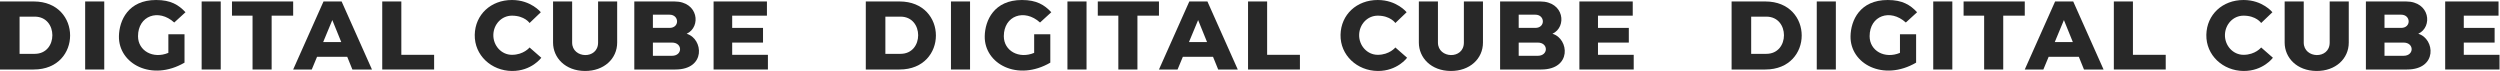 <?xml version="1.0" encoding="UTF-8"?> <svg xmlns="http://www.w3.org/2000/svg" width="2554" height="73" viewBox="0 0 2554 73" fill="none"><path d="M1437 12.5L1425.5 23.5C1425.5 23.5 1420.5 16 1407.5 16C1396.87 16 1388.77 24.871 1388.5 35.5C1388.23 46.412 1396.58 56 1407.5 56C1419.5 56 1425.5 48.5 1425.5 48.5L1437.5 59C1437.5 59 1427.5 72.659 1407.5 72.5C1386.51 72.332 1369.07 56.49 1369.5 35.5C1369.92 14.909 1386 0 1407.5 5.7715e-09C1427 -0 1437 12.5 1437 12.5Z" fill="#282828"></path><path d="M1449.5 1.5H1469V43.5C1469 60 1495.5 61 1495.5 43.5V1.5H1515V43.5C1515 60 1501.5 72.648 1482 72.5C1462 72.348 1449.5 59 1449.5 43.5V1.5Z" fill="#282828"></path><path fill-rule="evenodd" clip-rule="evenodd" d="M1532.5 1.5V71H1574.5C1606 71 1603 39.5 1586 34.5C1601 27.5 1598 1.5 1573.5 1.5H1532.5ZM1551.5 28.5V15H1568.5C1578.5 15 1579 28.5 1568.5 28.5H1551.5ZM1551.5 57V43.5H1571C1582 43.5 1582 57 1571 57H1551.5Z" fill="#282828"></path><path d="M1613.5 1.5V71H1669V56H1632.5V43.5H1664V28.5H1632.5V16H1668V1.5H1613.5Z" fill="#282828"></path><path d="M1275 1.5V71H1328V56H1294.5V1.5H1275Z" fill="#282828"></path><path fill-rule="evenodd" clip-rule="evenodd" d="M1184 71L1215 1.5H1233.5L1264.5 71H1244.5L1239.22 58H1208.41L1203 71H1184ZM1224 20.5L1214.64 43H1233.13L1224 20.5Z" fill="#282828"></path><path d="M1162 71H1142.5V16H1121.5V1.5H1184V16H1162V71Z" fill="#282828"></path><path d="M1006 37C1005.5 65.205 1039.5 83.5 1073 64V35H1056.5V54C1041 60.5 1025.5 52 1025.5 37C1025.5 16 1046.5 8.5 1062.5 23L1074 12.5C1067 5 1059 4.38013e-09 1044 0C1015.5 0 1006.29 20.893 1006 37Z" fill="#282828"></path><path d="M1090.5 1.5H1110V71H1090.5V1.5Z" fill="#282828"></path><path d="M971.5 1.5H991V71H971.5V1.5Z" fill="#282828"></path><path fill-rule="evenodd" clip-rule="evenodd" d="M884.5 1.5V71H919C968.5 71 968.5 1.5 919 1.5H884.5ZM904.5 55V17H920C944 17 944 55 920 55H904.5Z" fill="#282828"></path><path d="M552.5 12.5L541 23.5C541 23.5 536 16 523 16C512.368 16 504.265 24.871 504 35.5C503.727 46.412 512.085 56 523 56C535 56 541 48.5 541 48.5L553 59C553 59 543 72.659 523 72.5C502.007 72.332 484.567 56.49 485 35.5C485.425 14.909 501.5 0 523 5.7715e-09C542.5 -0 552.5 12.5 552.5 12.5Z" fill="#282828"></path><path d="M565 1.5H584.5V43.5C584.5 60 611 61 611 43.5V1.5H630.5V43.5C630.5 60 617 72.648 597.5 72.5C577.5 72.348 565 59 565 43.5V1.5Z" fill="#282828"></path><path fill-rule="evenodd" clip-rule="evenodd" d="M648 1.5V71H690C721.5 71 718.5 39.5 701.5 34.5C716.5 27.5 713.5 1.5 689 1.5H648ZM667 28.5V15H684C694 15 694.5 28.5 684 28.5H667ZM667 57V43.5H686.5C697.5 43.5 697.5 57 686.5 57H667Z" fill="#282828"></path><path d="M729 1.5V71H784.5V56H748V43.5H779.5V28.5H748V16H783.5V1.5H729Z" fill="#282828"></path><path d="M390.5 1.5V71H443.5V56H410V1.5H390.5Z" fill="#282828"></path><path fill-rule="evenodd" clip-rule="evenodd" d="M299.5 71L330.5 1.5H349L380 71H360L354.723 58H323.906L318.5 71H299.5ZM339.5 20.5L330.144 43H348.634L339.5 20.5Z" fill="#282828"></path><path d="M277.5 71H258V16H237V1.5H299.5V16H277.5V71Z" fill="#282828"></path><path d="M121.5 37C120.997 65.205 155 83.5 188.5 64V35H172V54C156.5 60.5 141 52 141 37C141 16 162 8.5 178 23L189.5 12.5C182.5 5 174.5 4.38013e-09 159.5 0C131 0 121.787 20.893 121.5 37Z" fill="#282828"></path><path d="M206 1.5H225.5V71H206V1.5Z" fill="#282828"></path><path d="M87 1.5H106.5V71H87V1.5Z" fill="#282828"></path><path fill-rule="evenodd" clip-rule="evenodd" d="M0 1.5V71H34.5C84 71 84 1.5 34.5 1.5H0ZM20 55V17H35.5C59.5 17 59.5 55 35.5 55H20Z" fill="#282828"></path><path d="M2321.5 12.5L2310 23.5C2310 23.5 2305 16 2292 16C2281.37 16 2273.27 24.871 2273 35.5C2272.73 46.412 2281.08 56 2292 56C2304 56 2310 48.5 2310 48.5L2322 59C2322 59 2312 72.659 2292 72.5C2271.01 72.332 2253.57 56.49 2254 35.5C2254.42 14.909 2270.5 0 2292 5.7715e-09C2311.5 -0 2321.5 12.5 2321.5 12.5Z" fill="#282828"></path><path d="M2334 1.5H2353.5V43.5C2353.5 60 2380 61 2380 43.5V1.5H2399.5V43.5C2399.5 60 2386 72.648 2366.5 72.5C2346.5 72.348 2334 59 2334 43.5V1.5Z" fill="#282828"></path><path fill-rule="evenodd" clip-rule="evenodd" d="M2417 1.5V71H2459C2490.5 71 2487.5 39.5 2470.5 34.5C2485.5 27.5 2482.5 1.5 2458 1.5H2417ZM2436 28.5V15H2453C2463 15 2463.5 28.5 2453 28.5H2436ZM2436 57V43.5H2455.5C2466.5 43.5 2466.5 57 2455.5 57H2436Z" fill="#282828"></path><path d="M2498 1.5V71H2553.5V56H2517V43.5H2548.5V28.5H2517V16H2552.5V1.5H2498Z" fill="#282828"></path><path d="M2159.5 1.5V71H2212.5V56H2179V1.5H2159.5Z" fill="#282828"></path><path fill-rule="evenodd" clip-rule="evenodd" d="M2068.5 71L2099.5 1.5H2118L2149 71H2129L2123.72 58H2092.91L2087.5 71H2068.5ZM2108.5 20.5L2099.14 43H2117.63L2108.5 20.5Z" fill="#282828"></path><path d="M2046.5 71H2027V16H2006V1.5H2068.5V16H2046.5V71Z" fill="#282828"></path><path d="M1890.5 37C1890 65.205 1924 83.5 1957.5 64V35H1941V54C1925.5 60.5 1910 52 1910 37C1910 16 1931 8.5 1947 23L1958.5 12.5C1951.5 5 1943.5 4.38013e-09 1928.5 0C1900 0 1890.79 20.893 1890.5 37Z" fill="#282828"></path><path d="M1975 1.5H1994.5V71H1975V1.5Z" fill="#282828"></path><path d="M1856 1.5H1875.5V71H1856V1.5Z" fill="#282828"></path><path fill-rule="evenodd" clip-rule="evenodd" d="M1769 1.5V71H1803.5C1853 71 1853 1.5 1803.5 1.5H1769ZM1789 55V17H1804.5C1828.5 17 1828.5 55 1804.5 55H1789Z" fill="#282828"></path></svg> 